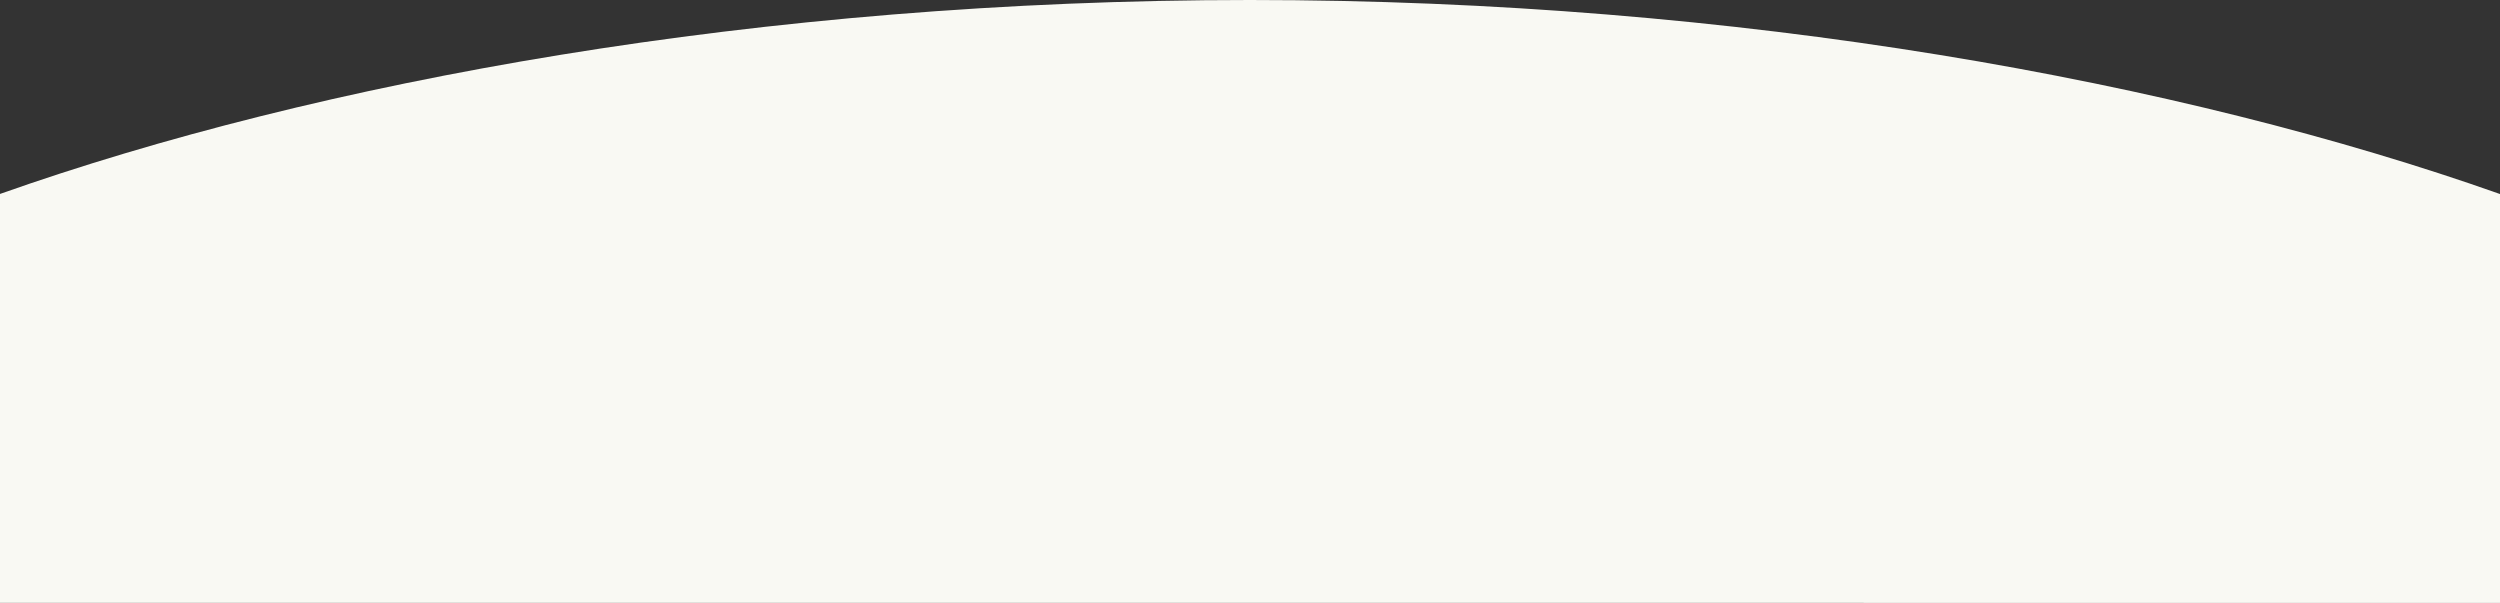 <?xml version="1.0" encoding="UTF-8"?><svg id="_レイヤー_2" xmlns="http://www.w3.org/2000/svg" viewBox="0 0 595.27 143.56"><rect x="0" y="0" width="595.27" height="143.56" fill="#333333" stroke="none"/><defs><style>.cls-1{fill:#f9f9f3;stroke-width:0px;}</style></defs><g id="_レイヤー_2-2"><path class="cls-1" d="m595.27,143.56V46.2C519.59,19.44,414.18,0,297.6,0S75.67,19.43,0,46.18v97.36l595.27.02Z"/></g></svg>
